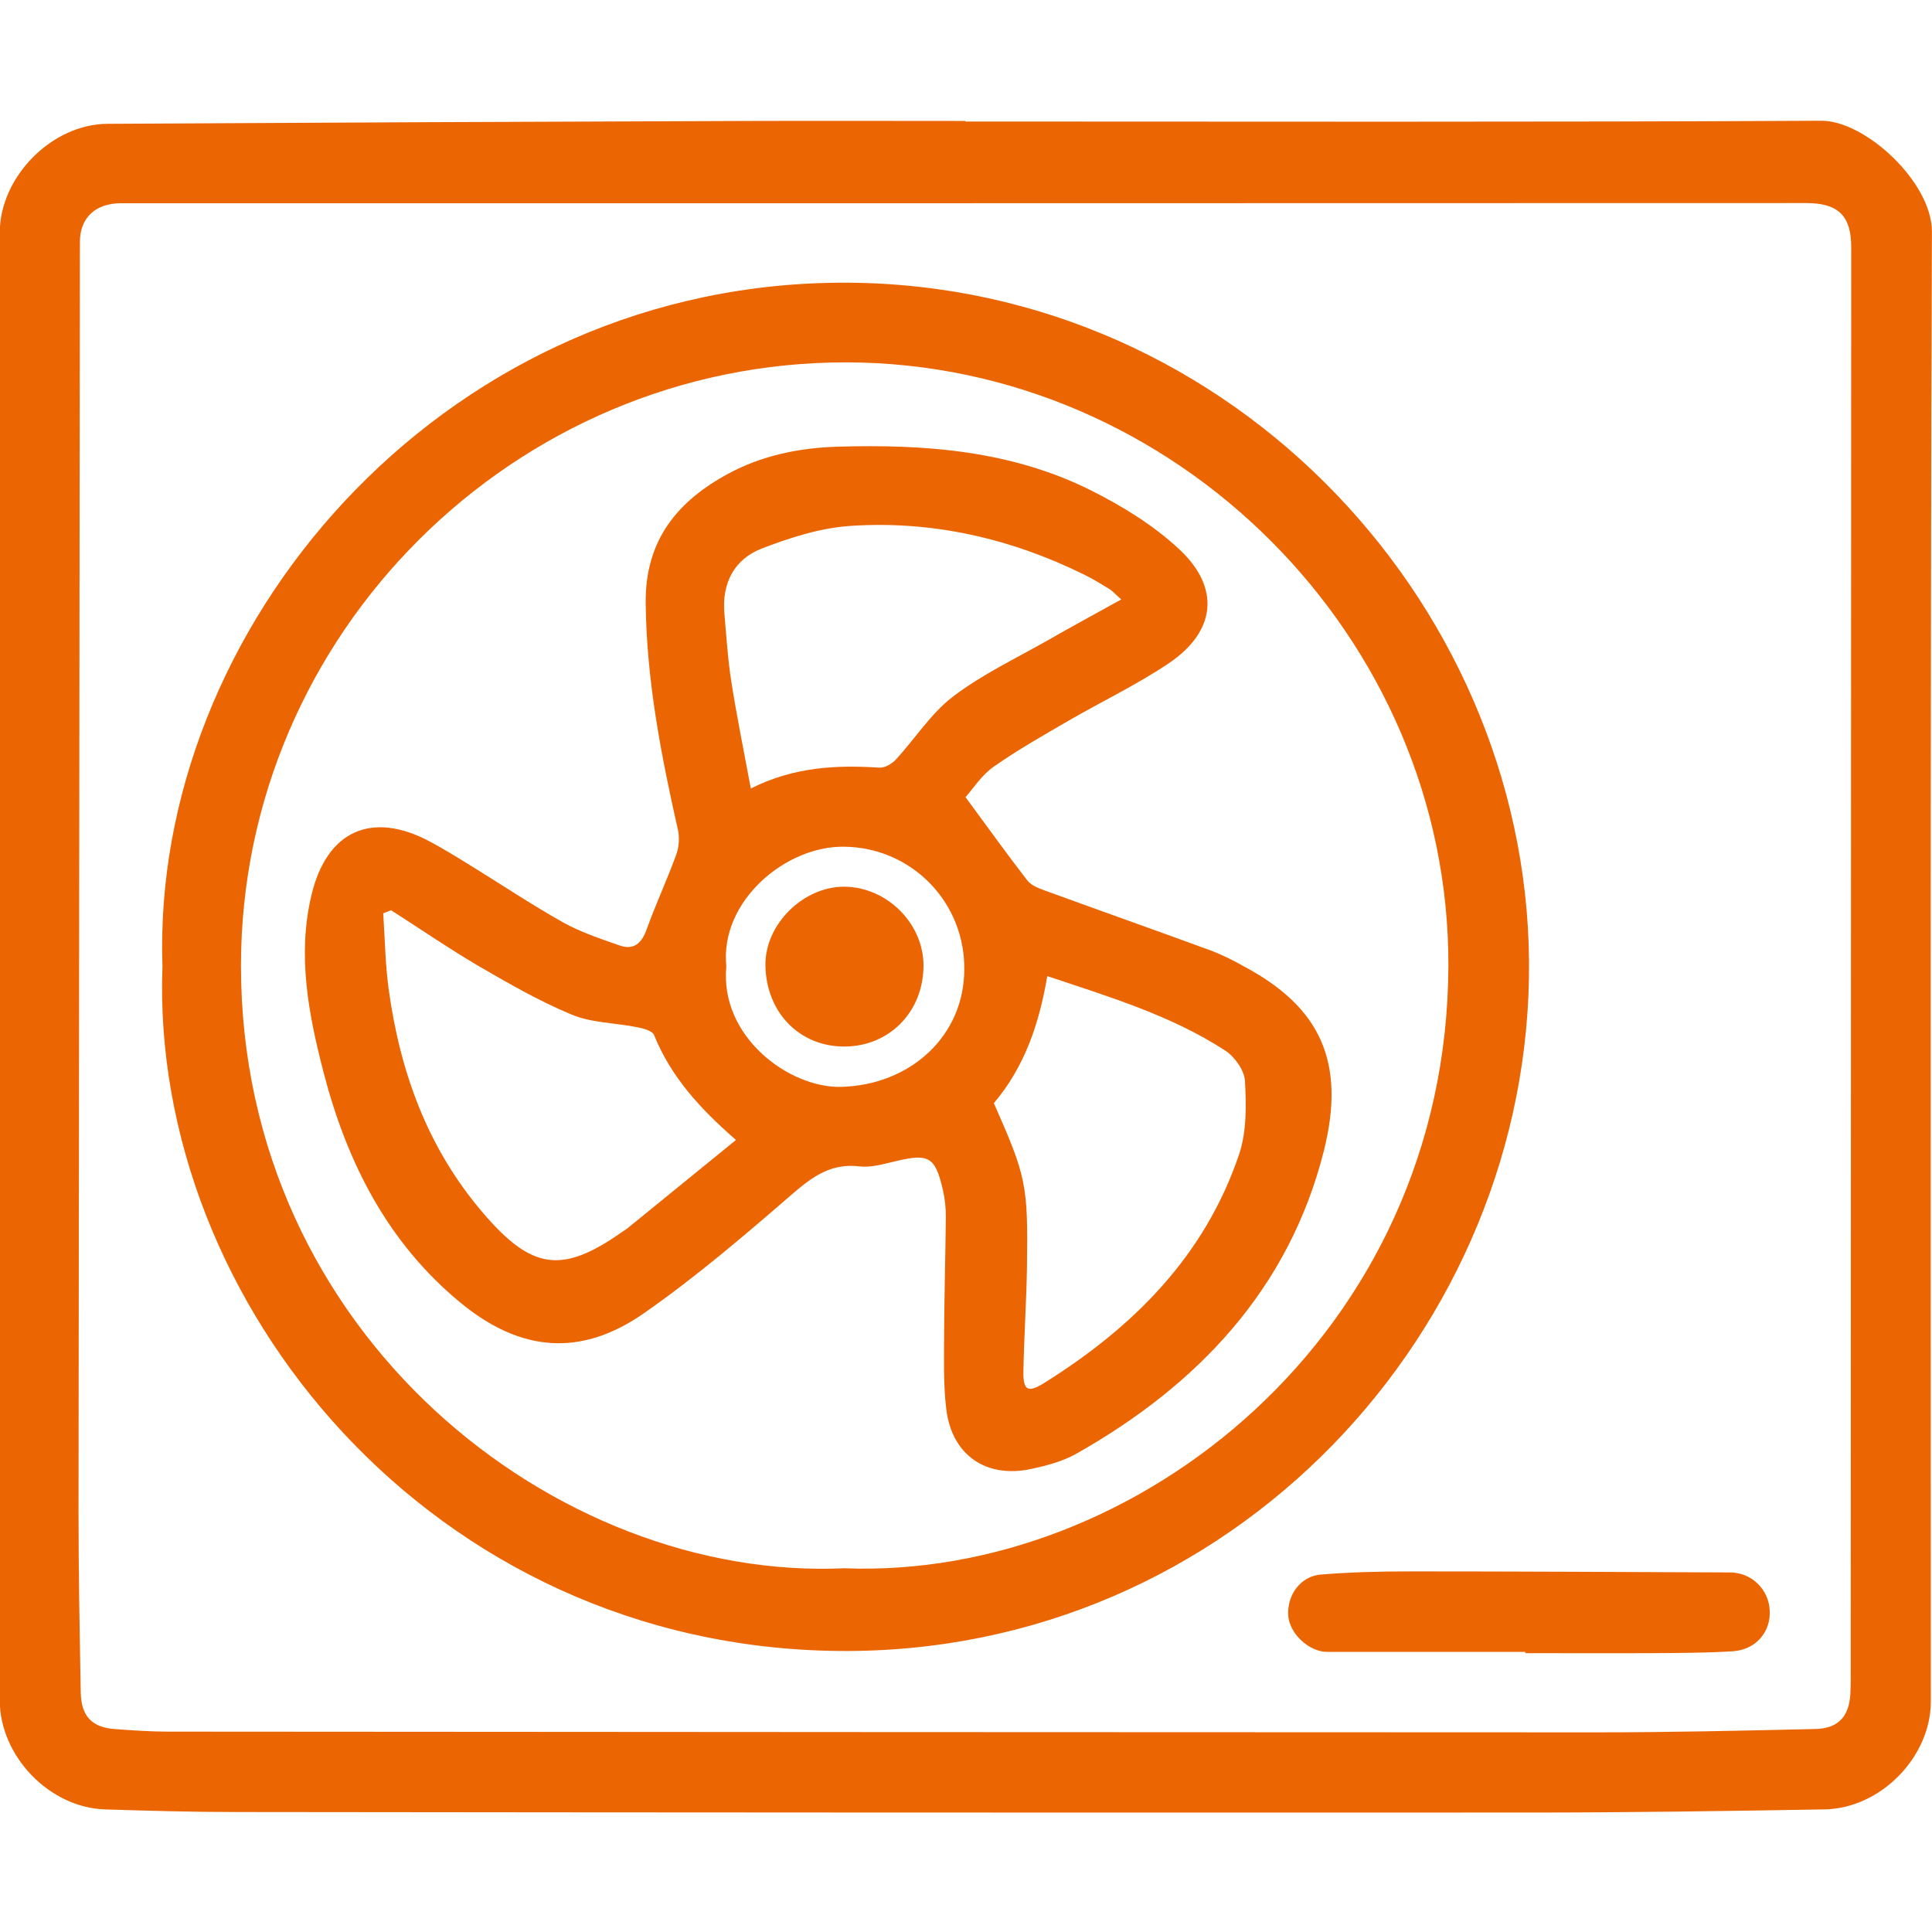 <svg width="48" height="48" viewBox="0 0 48 48" fill="none" xmlns="http://www.w3.org/2000/svg">
<g clip-path="url(#clip0_403_575)">
<path d="M23.988 3.019C31.076 3.019 38.164 3.037 45.252 3C46.337 2.994 48.005 4.528 47.998 5.761C47.954 17.932 47.971 30.103 47.971 42.274C47.971 43.646 46.73 44.929 45.329 44.954C42.924 44.995 40.519 45.031 38.114 45.032C27.347 45.036 16.579 45.032 5.811 45.019C4.745 45.019 3.677 44.988 2.608 44.954C1.224 44.91 -0.006 43.627 -0.006 42.243V5.779C-0.006 4.402 1.281 3.084 2.67 3.076C7.974 3.046 13.278 3.022 18.582 3.005C20.381 2.999 22.182 3.005 23.981 3.005L23.988 3.019ZM23.988 5.049C16.996 5.049 10.003 5.049 3.01 5.049C2.372 5.049 1.986 5.411 1.985 6.01C1.972 16.524 1.961 27.038 1.951 37.553C1.951 39.05 1.979 40.548 2.006 42.045C2.017 42.645 2.287 42.921 2.872 42.96C3.301 42.991 3.731 43.021 4.16 43.022C15.995 43.031 27.83 43.037 39.665 43.04C41.48 43.04 43.296 42.998 45.11 42.956C45.673 42.943 45.94 42.643 45.972 42.085C45.98 41.943 45.981 41.799 45.981 41.656C45.986 29.819 45.99 17.983 45.993 6.147C45.993 5.358 45.673 5.045 44.87 5.045L23.988 5.049Z" fill="#EB6502"/>
<path d="M4.036 24.008C3.753 15.633 10.865 7.23 20.605 7.027C30.29 6.825 37.91 14.806 37.988 23.875C38.066 33.011 30.601 41.101 20.858 41.018C10.734 40.929 3.728 32.35 4.036 24.008ZM20.978 38.963C28.246 39.25 35.951 33.125 35.985 24.002C36.015 15.837 29.197 9.016 21.032 9.003C12.78 8.989 5.986 15.754 5.987 23.996C5.988 33.165 13.837 39.294 20.978 38.963Z" fill="#EB6502"/>
<path d="M37.896 41.041C36.257 41.041 34.617 41.041 32.976 41.041C32.513 41.041 32.028 40.575 32.005 40.126C31.979 39.621 32.314 39.16 32.817 39.119C33.545 39.06 34.278 39.041 35.01 39.041C37.669 39.041 40.328 39.056 42.984 39.067C43.238 39.067 43.481 39.165 43.664 39.34C43.847 39.515 43.956 39.754 43.968 40.007C44 40.541 43.626 40.987 43.053 41.025C42.386 41.068 41.716 41.067 41.048 41.072C39.997 41.078 38.946 41.072 37.895 41.072L37.896 41.041Z" fill="#EB6502"/>
<path d="M23.988 19.805C24.541 20.555 25.02 21.224 25.524 21.875C25.62 21.997 25.804 22.071 25.96 22.125C27.349 22.632 28.743 23.124 30.131 23.633C30.396 23.74 30.654 23.866 30.902 24.008C32.772 25.004 33.459 26.355 32.886 28.612C32.02 32.026 29.758 34.413 26.741 36.117C26.402 36.309 26.002 36.413 25.616 36.496C24.494 36.736 23.645 36.148 23.509 35.003C23.434 34.374 23.455 33.732 23.457 33.096C23.461 32.14 23.491 31.185 23.499 30.229C23.5 30.007 23.476 29.785 23.427 29.568C23.235 28.739 23.081 28.652 22.255 28.849C21.961 28.917 21.65 29.012 21.362 28.979C20.655 28.892 20.191 29.228 19.685 29.665C18.495 30.695 17.293 31.724 16.004 32.623C14.432 33.722 12.932 33.592 11.443 32.367C9.624 30.87 8.615 28.869 8.037 26.636C7.665 25.198 7.383 23.738 7.736 22.248C8.113 20.642 9.233 20.136 10.678 20.907C11.014 21.086 11.34 21.287 11.665 21.488C12.437 21.963 13.192 22.468 13.983 22.913C14.421 23.159 14.911 23.32 15.388 23.488C15.742 23.613 15.94 23.44 16.066 23.091C16.285 22.48 16.56 21.888 16.785 21.278C16.863 21.078 16.886 20.86 16.85 20.648C16.427 18.779 16.064 16.915 16.042 14.988C16.023 13.419 16.837 12.446 18.099 11.766C18.931 11.319 19.849 11.126 20.808 11.098C22.981 11.033 25.119 11.193 27.096 12.179C27.88 12.571 28.665 13.054 29.301 13.649C30.33 14.609 30.207 15.693 29.035 16.481C28.246 17.012 27.378 17.424 26.551 17.904C25.919 18.271 25.28 18.632 24.683 19.052C24.388 19.259 24.178 19.593 23.988 19.805ZM9.714 22.616L9.521 22.691C9.563 23.316 9.571 23.945 9.655 24.564C9.935 26.621 10.616 28.512 11.988 30.12C13.215 31.558 13.963 31.666 15.487 30.586C15.527 30.559 15.568 30.534 15.605 30.504L18.285 28.322C17.393 27.545 16.669 26.753 16.251 25.717C16.207 25.61 15.982 25.548 15.831 25.521C15.288 25.411 14.703 25.416 14.204 25.208C13.386 24.868 12.611 24.419 11.842 23.972C11.117 23.543 10.423 23.066 9.714 22.613V22.616ZM27.857 14.893C27.699 14.752 27.636 14.678 27.558 14.631C27.355 14.507 27.151 14.382 26.938 14.277C25.105 13.374 23.161 12.93 21.125 13.066C20.383 13.116 19.634 13.356 18.933 13.625C18.248 13.887 17.932 14.482 17.997 15.237C18.047 15.807 18.082 16.38 18.171 16.944C18.307 17.811 18.484 18.673 18.654 19.59C19.72 19.054 20.773 19.002 21.849 19.072C21.98 19.081 22.16 18.977 22.258 18.871C22.738 18.348 23.13 17.722 23.683 17.302C24.41 16.749 25.256 16.351 26.055 15.895C26.632 15.564 27.215 15.249 27.857 14.893ZM24.692 27.407C25.498 29.234 25.542 29.423 25.515 31.464C25.502 32.338 25.441 33.212 25.426 34.086C25.419 34.543 25.539 34.609 25.934 34.365C28.149 32.983 29.931 31.21 30.785 28.679C30.975 28.115 30.964 27.462 30.931 26.856C30.917 26.594 30.676 26.253 30.439 26.1C29.095 25.227 27.571 24.77 26.019 24.251C25.817 25.446 25.449 26.516 24.692 27.407ZM18.045 24.008C17.877 25.764 19.614 27.037 20.9 27.003C22.633 26.956 23.963 25.724 23.957 24.071C23.964 23.275 23.656 22.509 23.099 21.94C22.542 21.371 21.782 21.046 20.987 21.037C19.545 21.001 17.879 22.374 18.045 24.008Z" fill="#EB6502"/>
<path d="M22.944 23.975C22.95 25.125 22.106 25.996 20.983 26.001C19.859 26.006 19.029 25.145 19.017 23.975C19.007 22.966 19.956 22.024 20.978 22.03C22.029 22.037 22.938 22.936 22.944 23.975Z" fill="#EB6502"/>
</g>
<defs>
<clipPath id="clip0_403_575">
<rect width="48" height="48" fill="white"/>
</clipPath>
</defs>
</svg>
